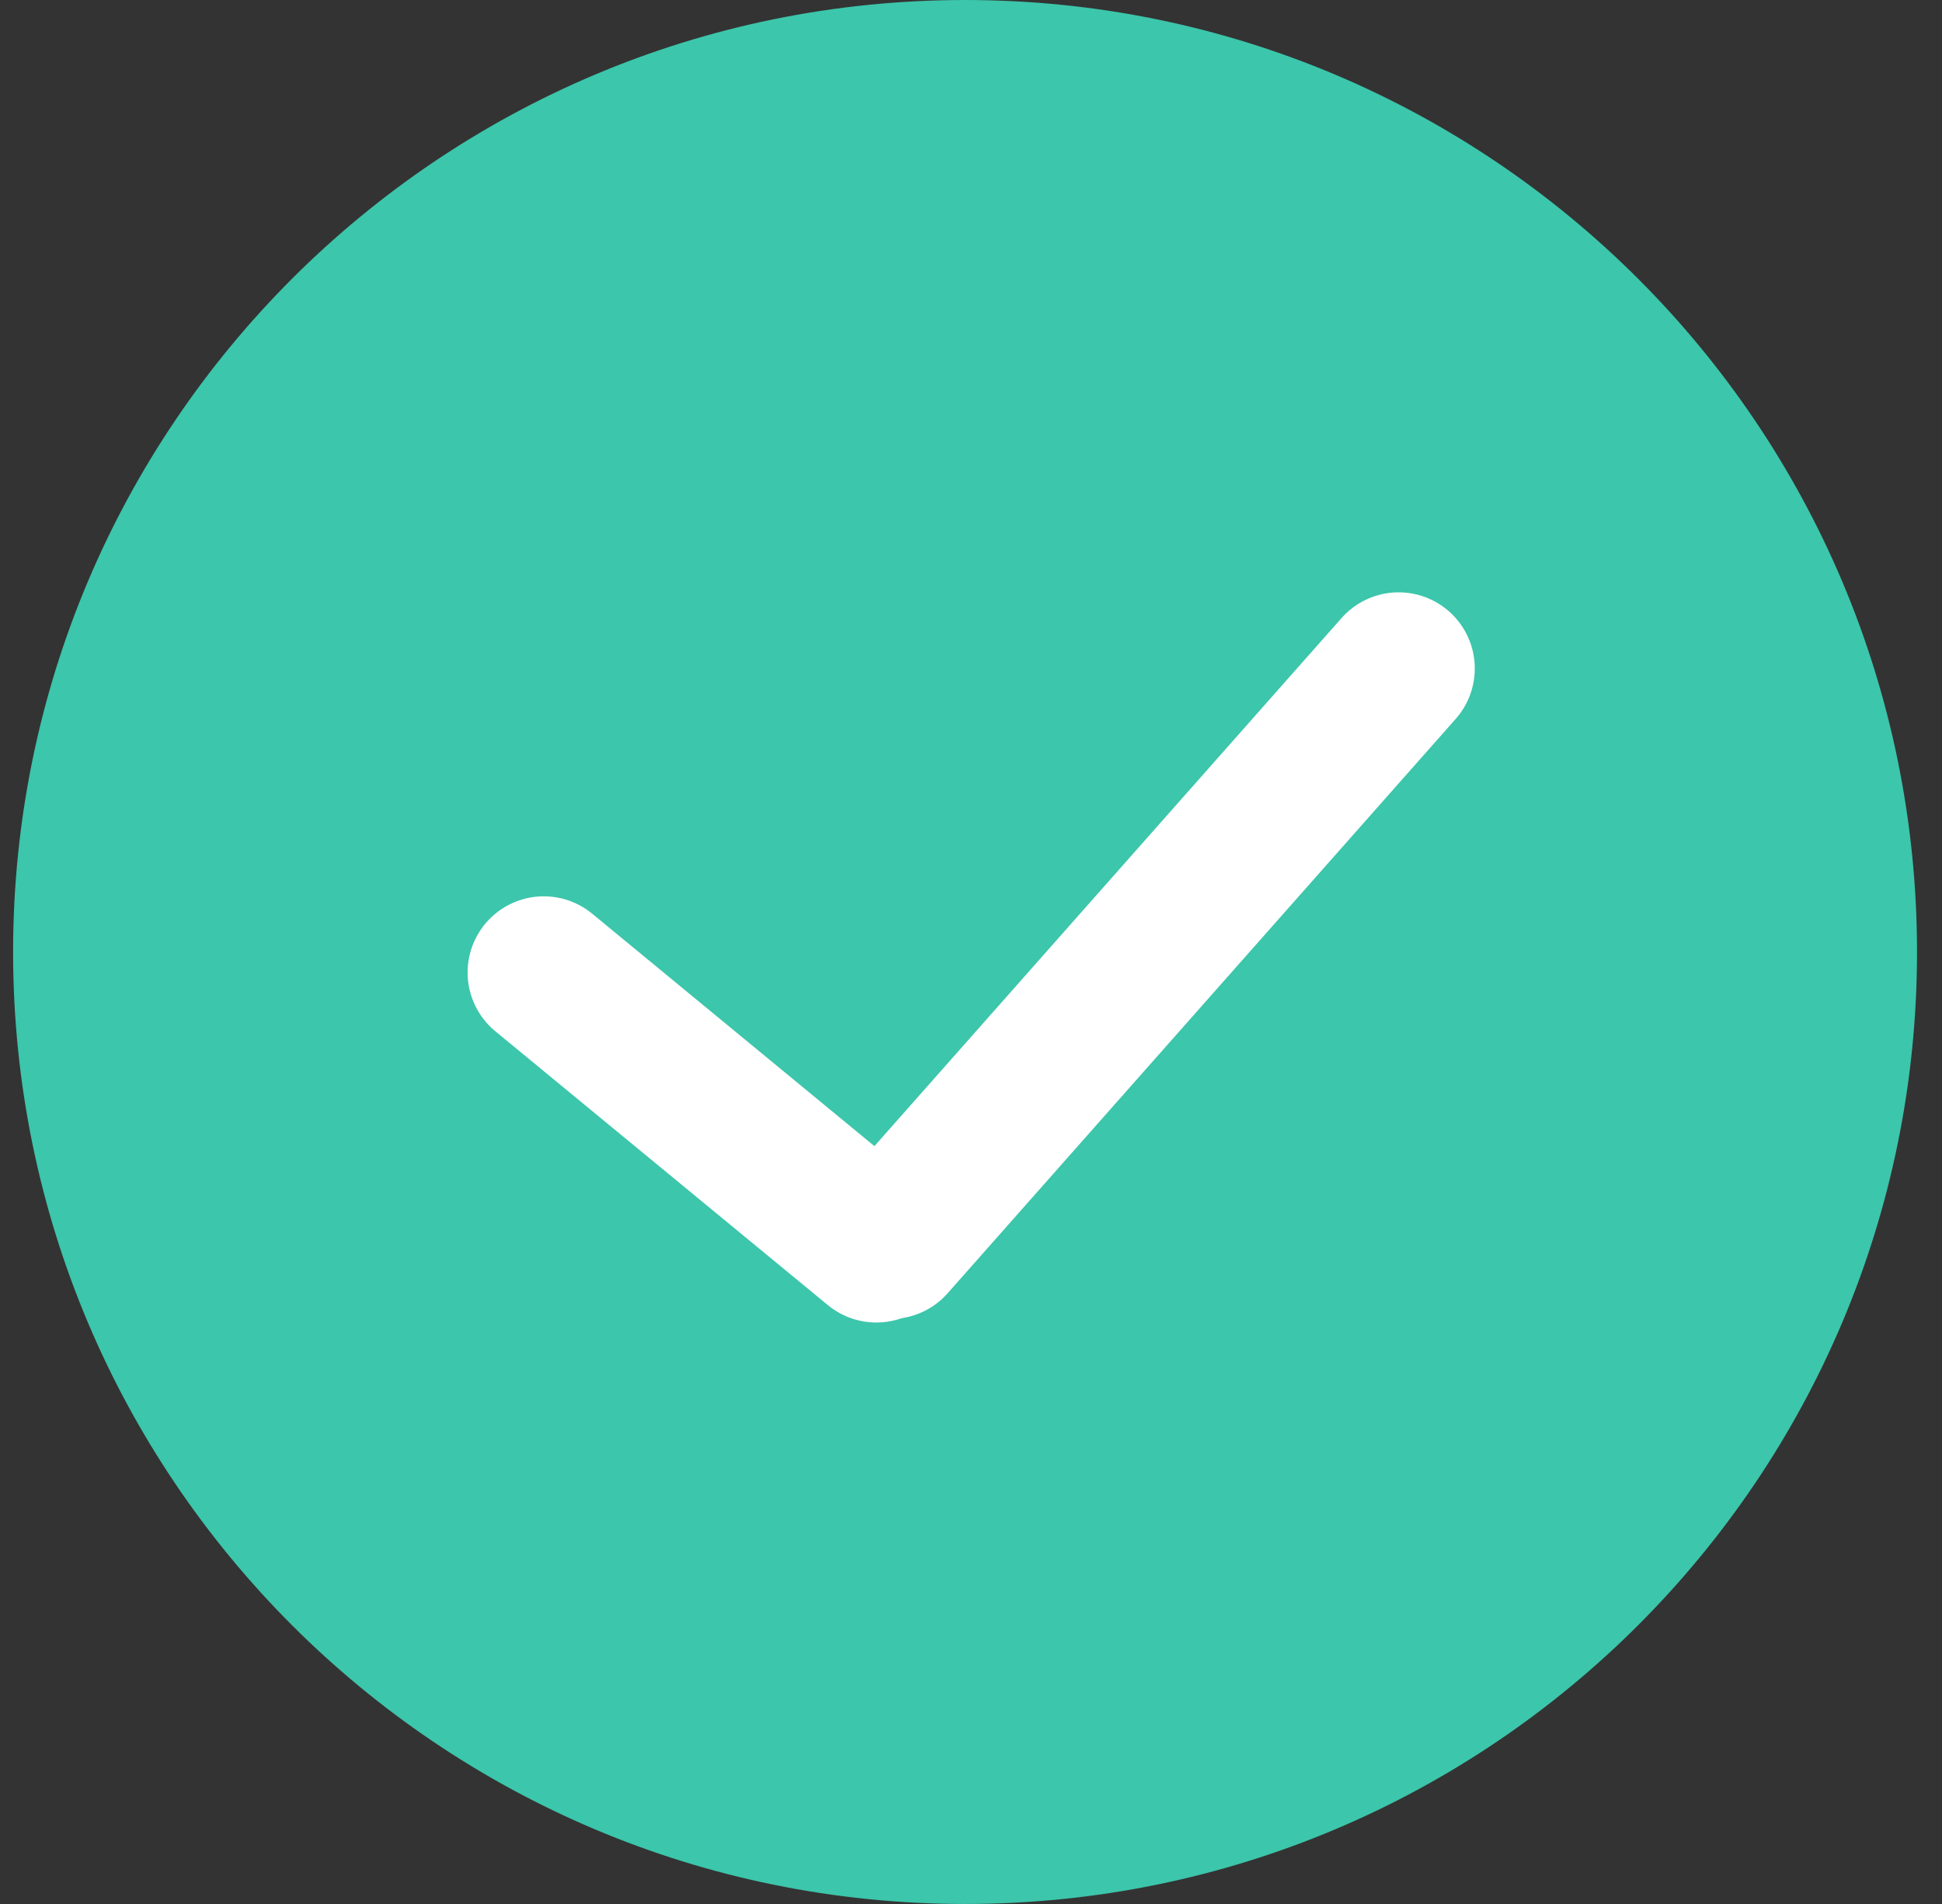<svg width="51" height="50" viewBox="0 0 51 50" fill="none" xmlns="http://www.w3.org/2000/svg">
<rect x="0" y="0" width="51" height="50" fill="#333333" stroke="none"/>
<path d="M25.344 50C39.151 50 50.344 38.807 50.344 25C50.344 11.193 39.151 0 25.344 0C11.537 0 0.344 11.193 0.344 25C0.344 38.807 11.537 50 25.344 50Z" fill="#3CC6AB"/>
<g clip-path="url(#clip0_1_2339)">
<line x1="23.388" y1="32.637" x2="36.73" y2="17.555" stroke="white" stroke-width="4" stroke-linecap="round"/>
<line x1="23.013" y1="32.73" x2="14.28" y2="25.538" stroke="white" stroke-width="4" stroke-linecap="round"/>
</g>
<defs>
<clipPath id="clip0_1_2339">
<rect width="27" height="27" fill="white" transform="translate(11.844 11.5)"/>
</clipPath>
</defs>
</svg>
